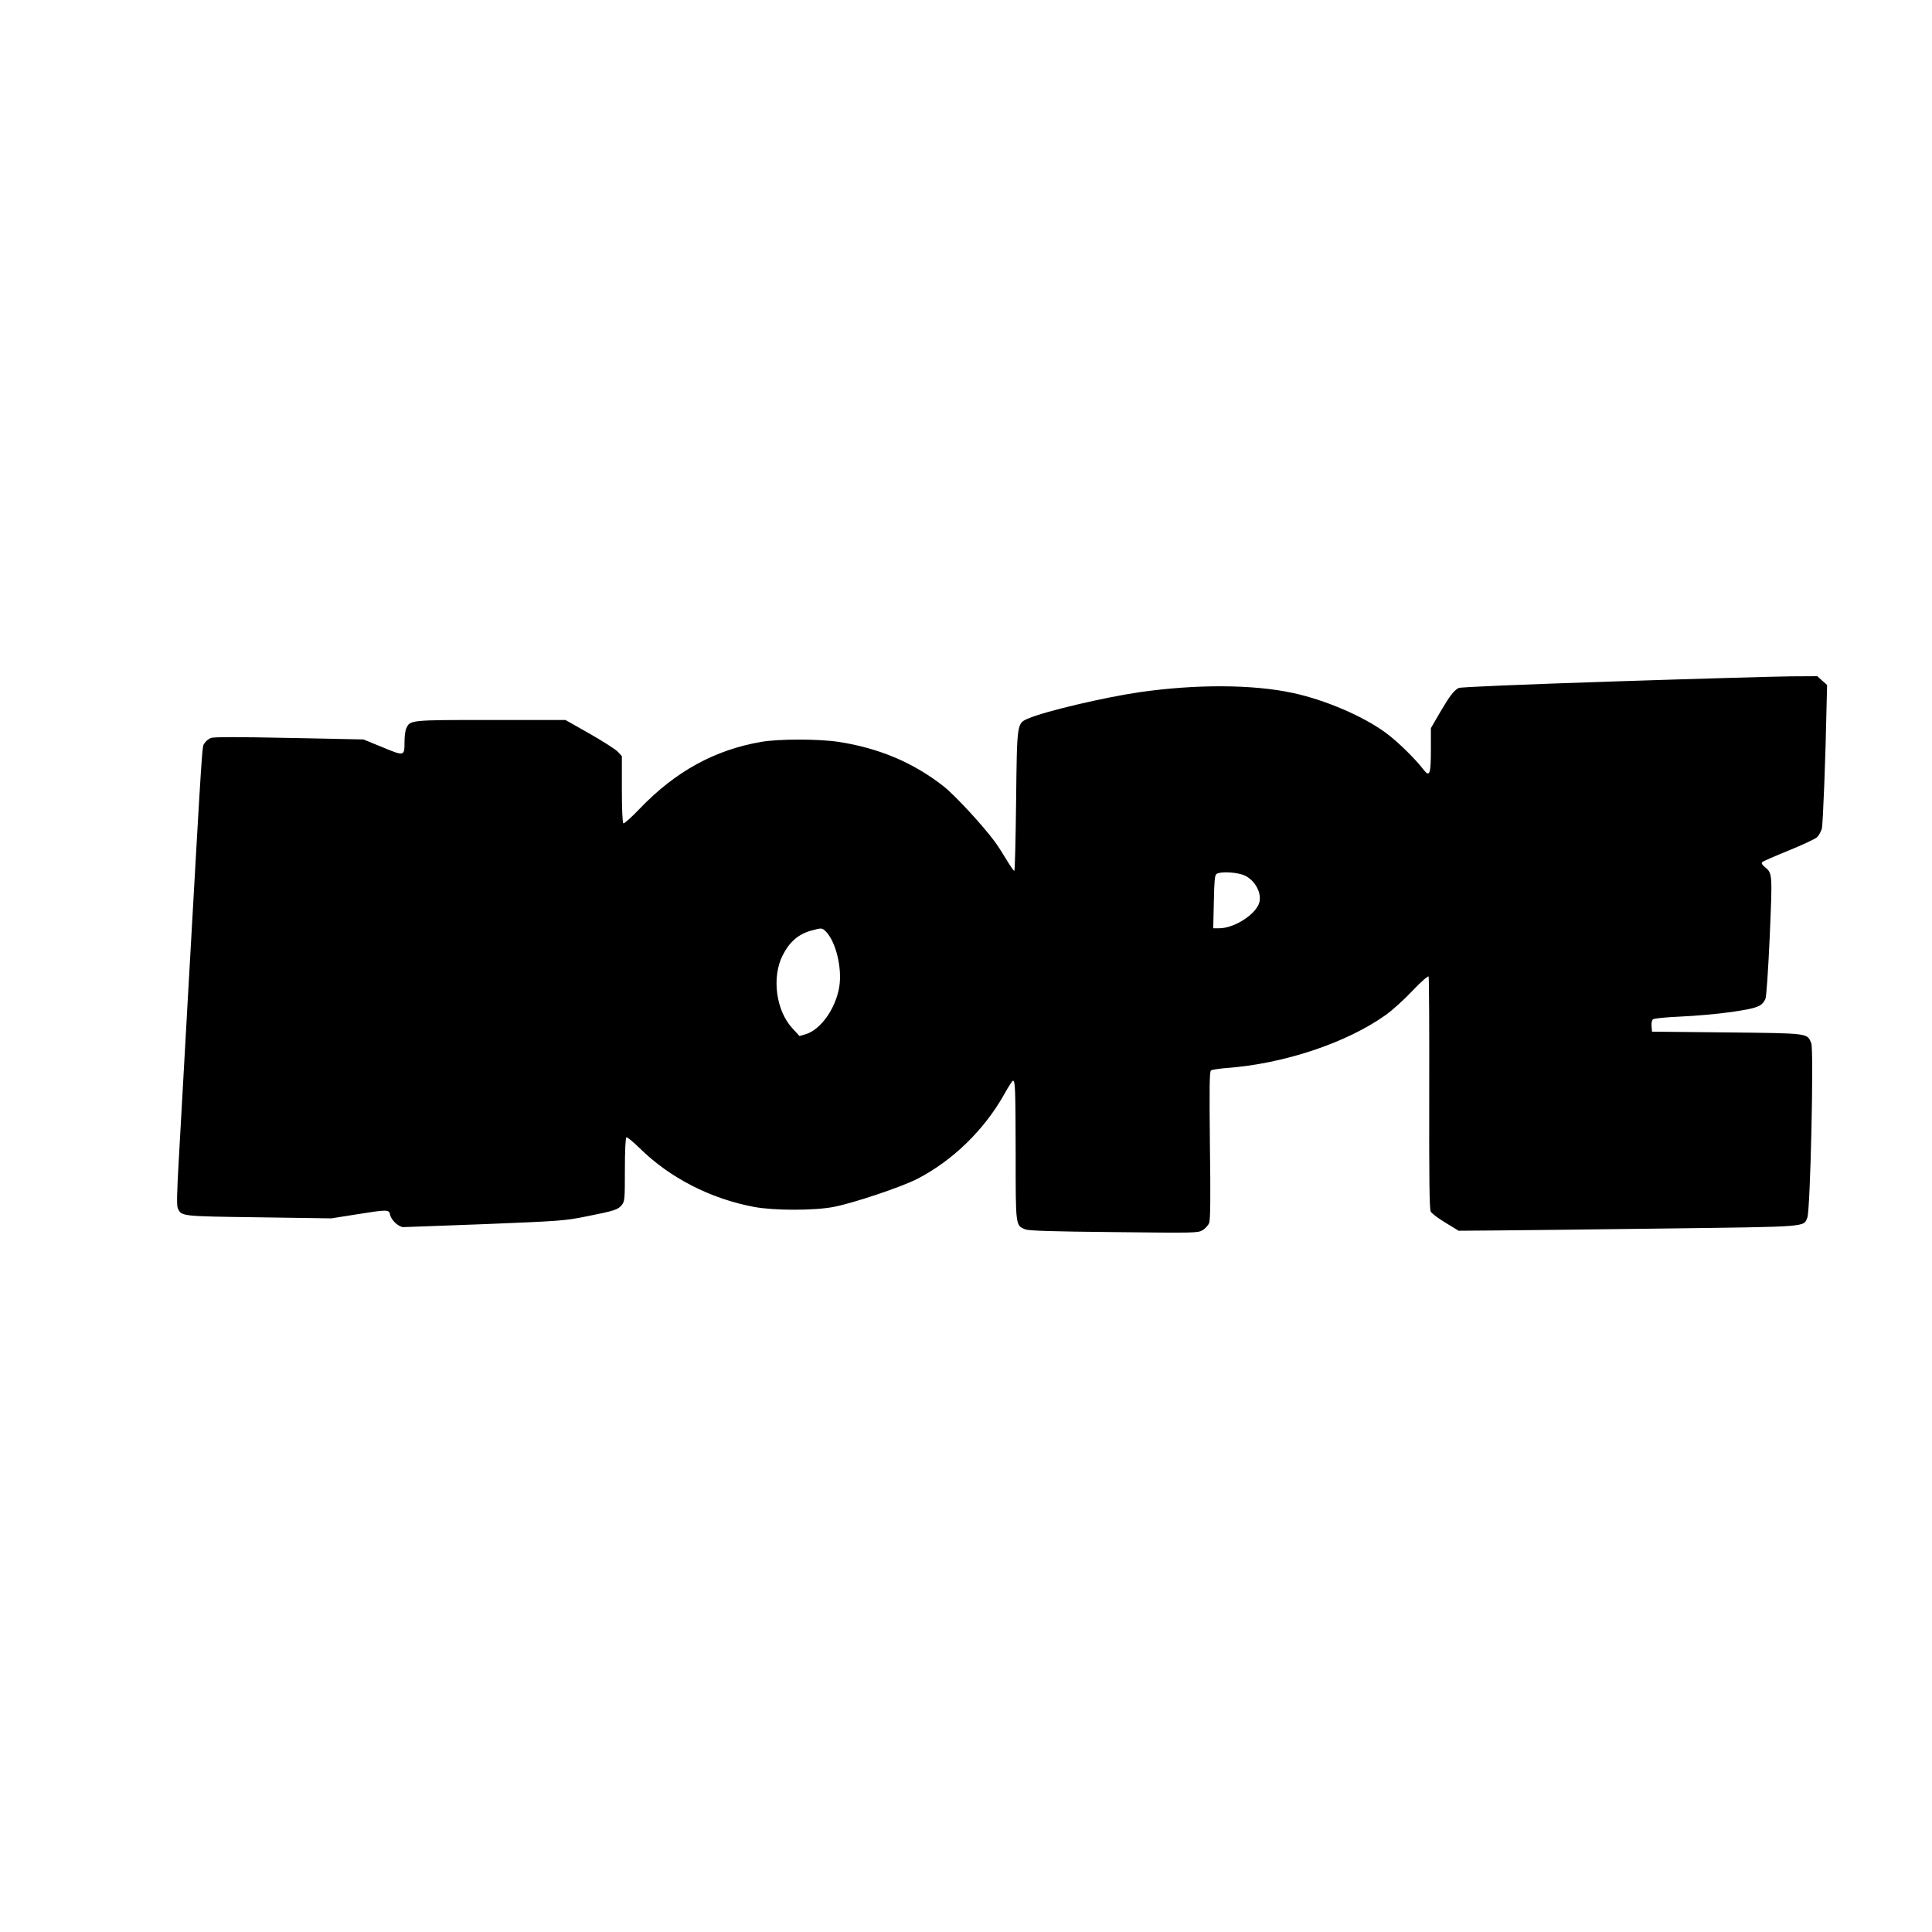 <?xml version="1.0" standalone="no"?>
<!DOCTYPE svg PUBLIC "-//W3C//DTD SVG 20010904//EN"
 "http://www.w3.org/TR/2001/REC-SVG-20010904/DTD/svg10.dtd">
<svg version="1.0" xmlns="http://www.w3.org/2000/svg"
 width="1280pt" height="1280pt" viewBox="0 0 1280 1280"
 preserveAspectRatio="xMidYMid meet">
<g transform="translate(0,1280) scale(0.1,-0.1)"
fill="#000000" stroke="none">
<path d="M10684 8285 c-607 -20 -1008 -37 -1020 -43 -32 -17 -59 -52 -123
-161 l-61 -105 0 -140 c0 -166 -8 -187 -48 -136 -57 74 -170 185 -247 242
-147 110 -404 221 -620 267 -264 57 -640 59 -1015 5 -234 -34 -629 -127 -737
-174 -76 -33 -75 -23 -81 -547 -3 -255 -8 -463 -12 -463 -4 0 -27 33 -51 73
-23 39 -59 95 -79 122 -81 109 -261 304 -338 365 -199 157 -429 254 -697 295
-132 20 -395 20 -511 0 -308 -53 -567 -195 -802 -439 -56 -59 -107 -104 -112
-101 -6 4 -10 94 -10 225 l0 220 -27 30 c-16 16 -100 70 -188 120 l-159 90
-494 0 c-535 0 -535 0 -560 -55 -7 -14 -12 -54 -12 -88 0 -98 0 -98 -145 -38
l-127 52 -491 10 c-340 7 -500 7 -519 0 -15 -5 -34 -21 -43 -35 -17 -26 -11
69 -110 -1681 -25 -440 -52 -930 -61 -1088 -12 -210 -14 -295 -6 -312 25 -54
20 -53 537 -60 l480 -7 164 26 c213 34 218 34 226 -4 8 -35 57 -80 88 -80 12
0 256 9 542 20 495 20 527 22 670 51 188 37 210 45 235 76 19 24 20 40 20 234
0 122 4 210 10 214 5 3 45 -30 89 -73 199 -196 469 -334 756 -388 134 -25 401
-25 529 0 133 26 446 131 552 185 237 122 447 327 580 566 26 47 51 85 55 85
15 0 17 -45 18 -479 0 -490 -1 -479 64 -506 24 -9 170 -14 587 -18 541 -6 556
-6 588 13 18 11 37 32 43 48 8 19 10 172 5 513 -4 381 -3 489 7 497 6 5 53 12
102 16 382 28 798 167 1058 353 44 32 124 104 177 161 56 59 101 98 105 92 3
-5 5 -353 4 -773 -1 -557 1 -769 10 -784 6 -12 50 -45 98 -74 l87 -53 260 2
c144 1 648 7 1121 13 943 12 904 9 929 72 20 48 44 1114 26 1156 -28 67 -12
65 -560 71 l-495 5 -3 36 c-2 21 2 40 10 46 7 6 88 14 183 18 94 4 244 17 334
30 173 25 204 37 227 86 7 15 18 177 29 416 18 422 18 417 -34 460 -17 14 -23
25 -16 31 6 6 84 40 175 77 91 37 175 76 188 88 12 11 26 37 32 56 8 32 25
476 32 830 l3 123 -33 29 -32 29 -178 -1 c-97 -1 -627 -16 -1178 -34z m-2434
-1287 c76 -39 118 -134 86 -196 -39 -76 -168 -152 -258 -152 l-40 0 4 175 c3
142 6 178 18 185 30 19 143 11 190 -12z m-2779 -369 c67 -67 110 -245 89 -369
-24 -143 -123 -282 -222 -312 l-41 -12 -48 52 c-108 118 -137 337 -64 482 46
91 106 143 195 166 62 17 67 17 91 -7z"/>
</g>
</svg>
